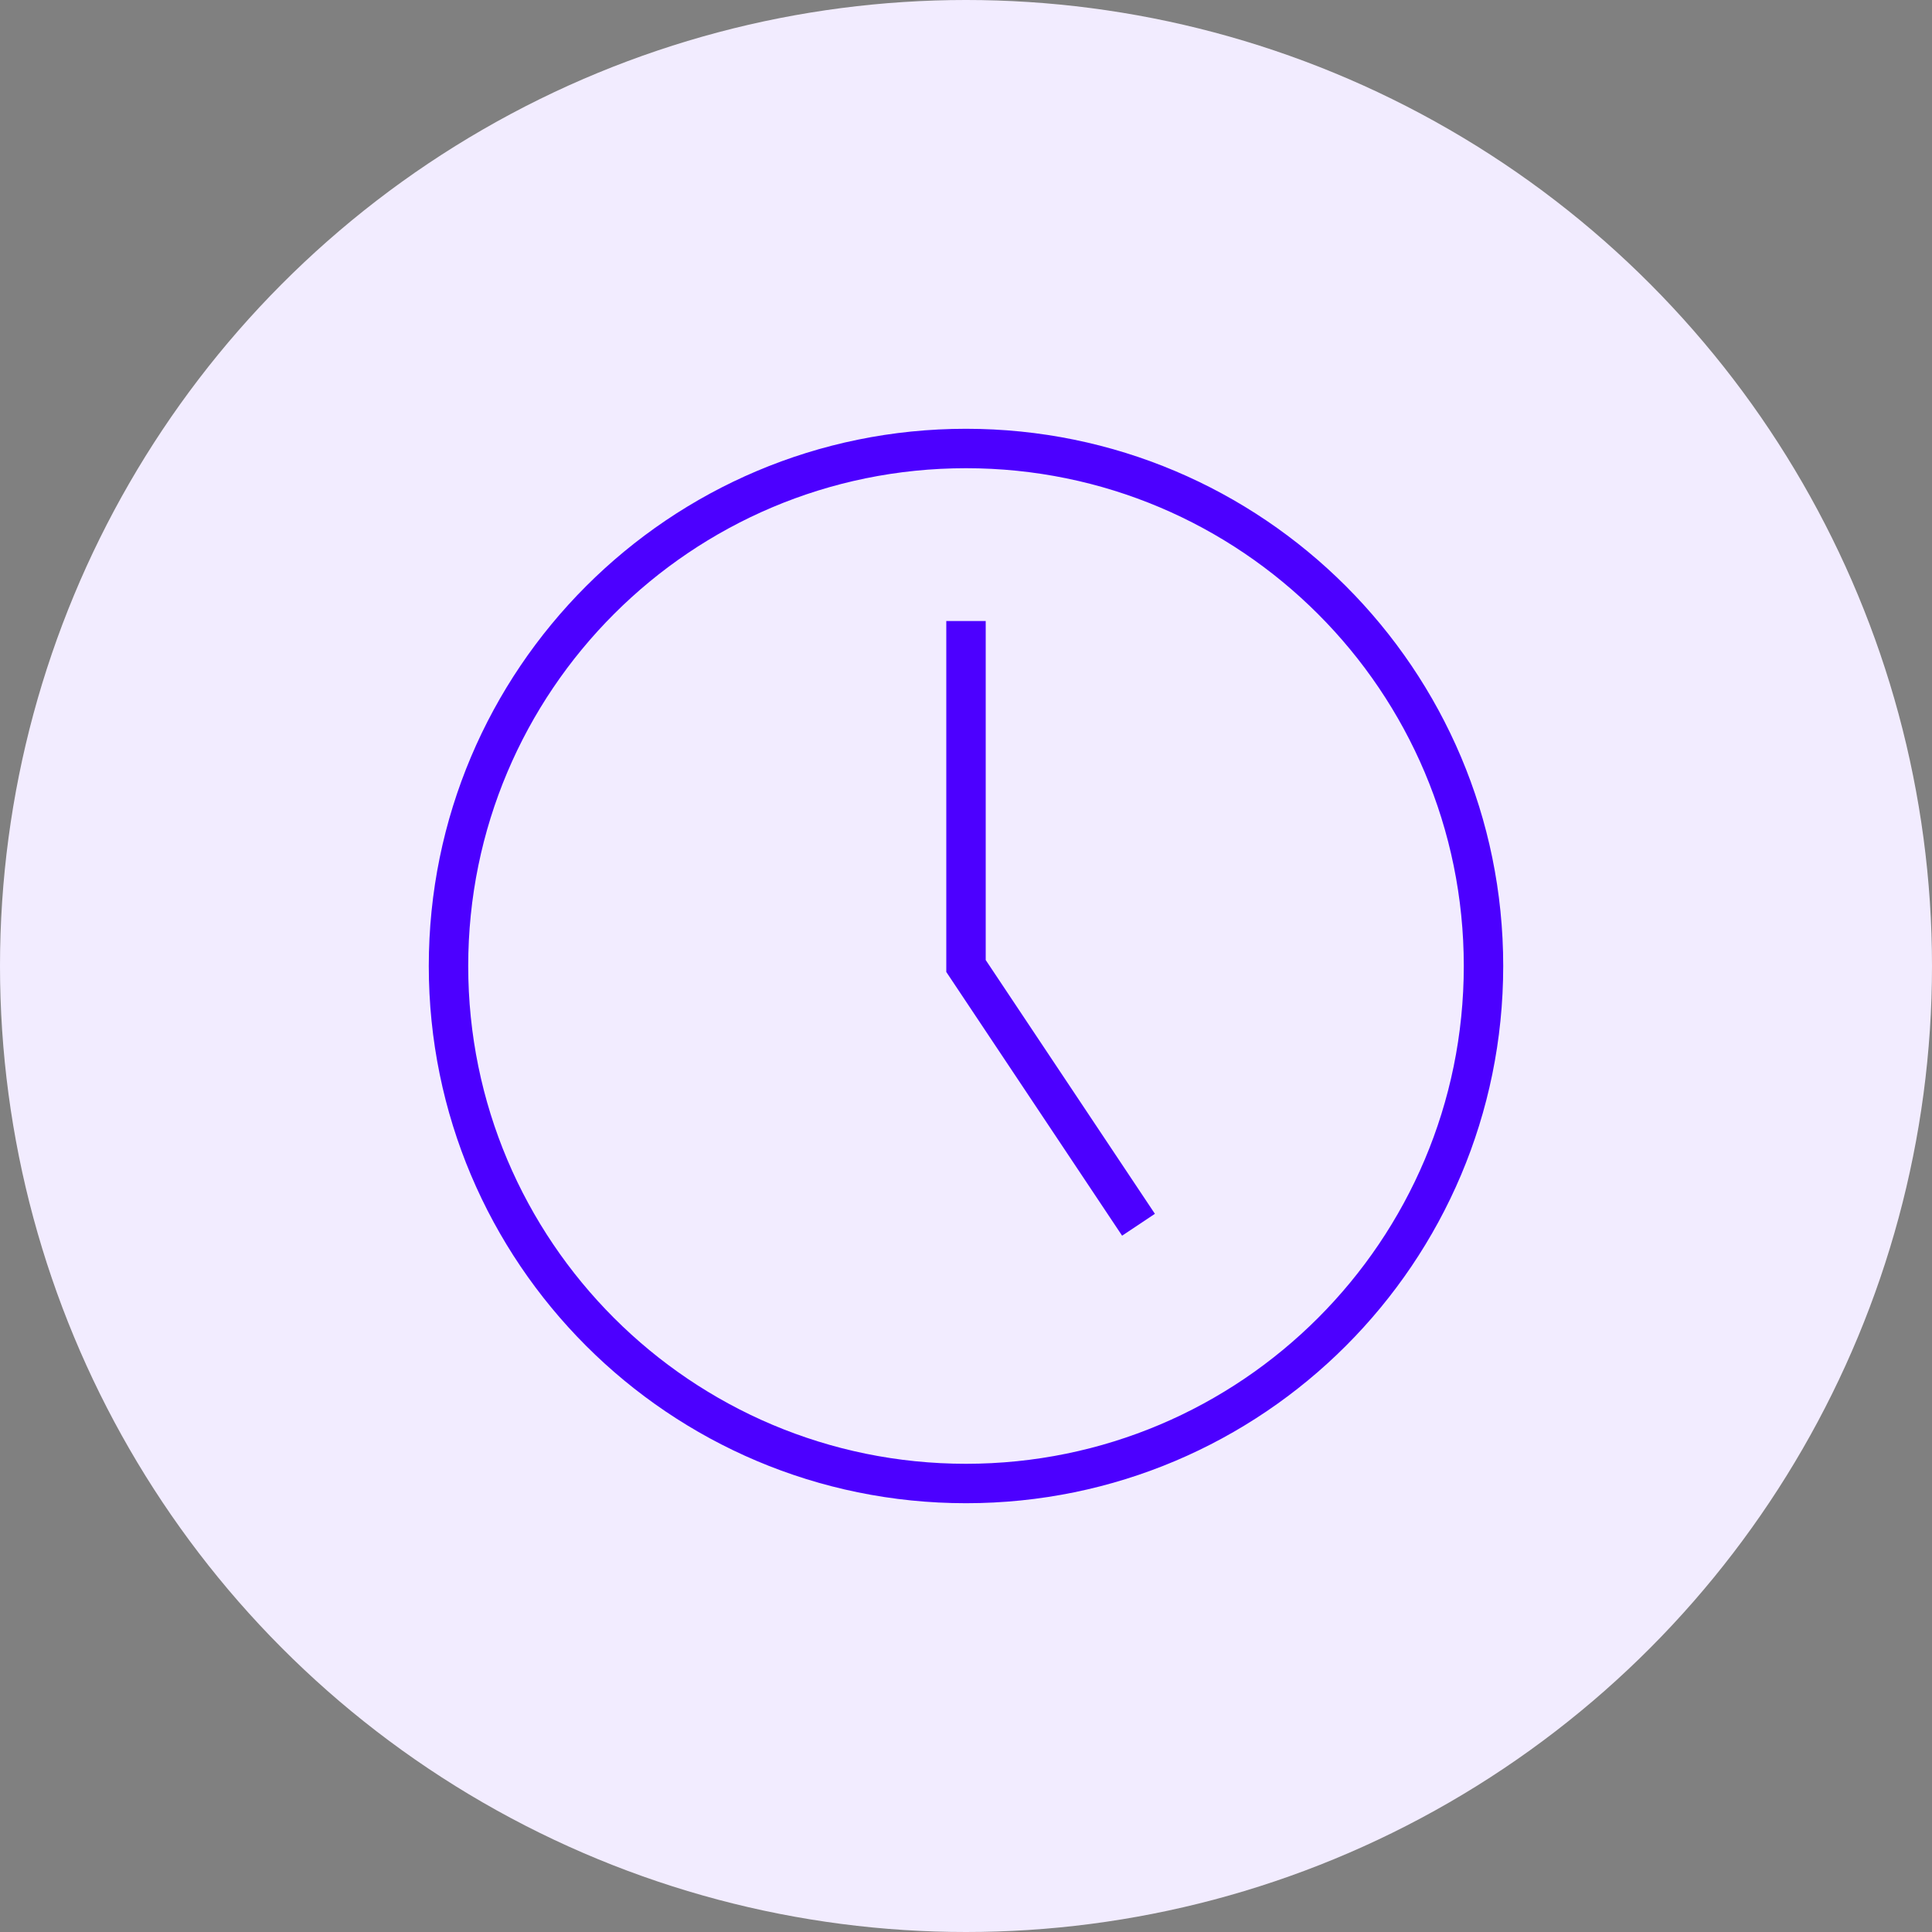 <?xml version="1.0" encoding="UTF-8"?> <svg xmlns="http://www.w3.org/2000/svg" width="98" height="98" viewBox="0 0 98 98" fill="none"><rect x="0" y="0" width="98" height="98" fill="#808080" stroke="none"/><circle cx="49" cy="49" r="49" fill="#F2ECFF"></circle><path d="M49 75.25C63.498 75.25 75.25 63.498 75.25 49C75.25 34.502 63.498 22.75 49 22.75C34.502 22.75 22.75 34.502 22.75 49C22.75 63.498 34.502 75.25 49 75.25Z" stroke="#4C00FF" stroke-width="2"></path><path d="M57.75 62.125L49 49V31.5" stroke="#4C00FF" stroke-width="2"></path></svg> 